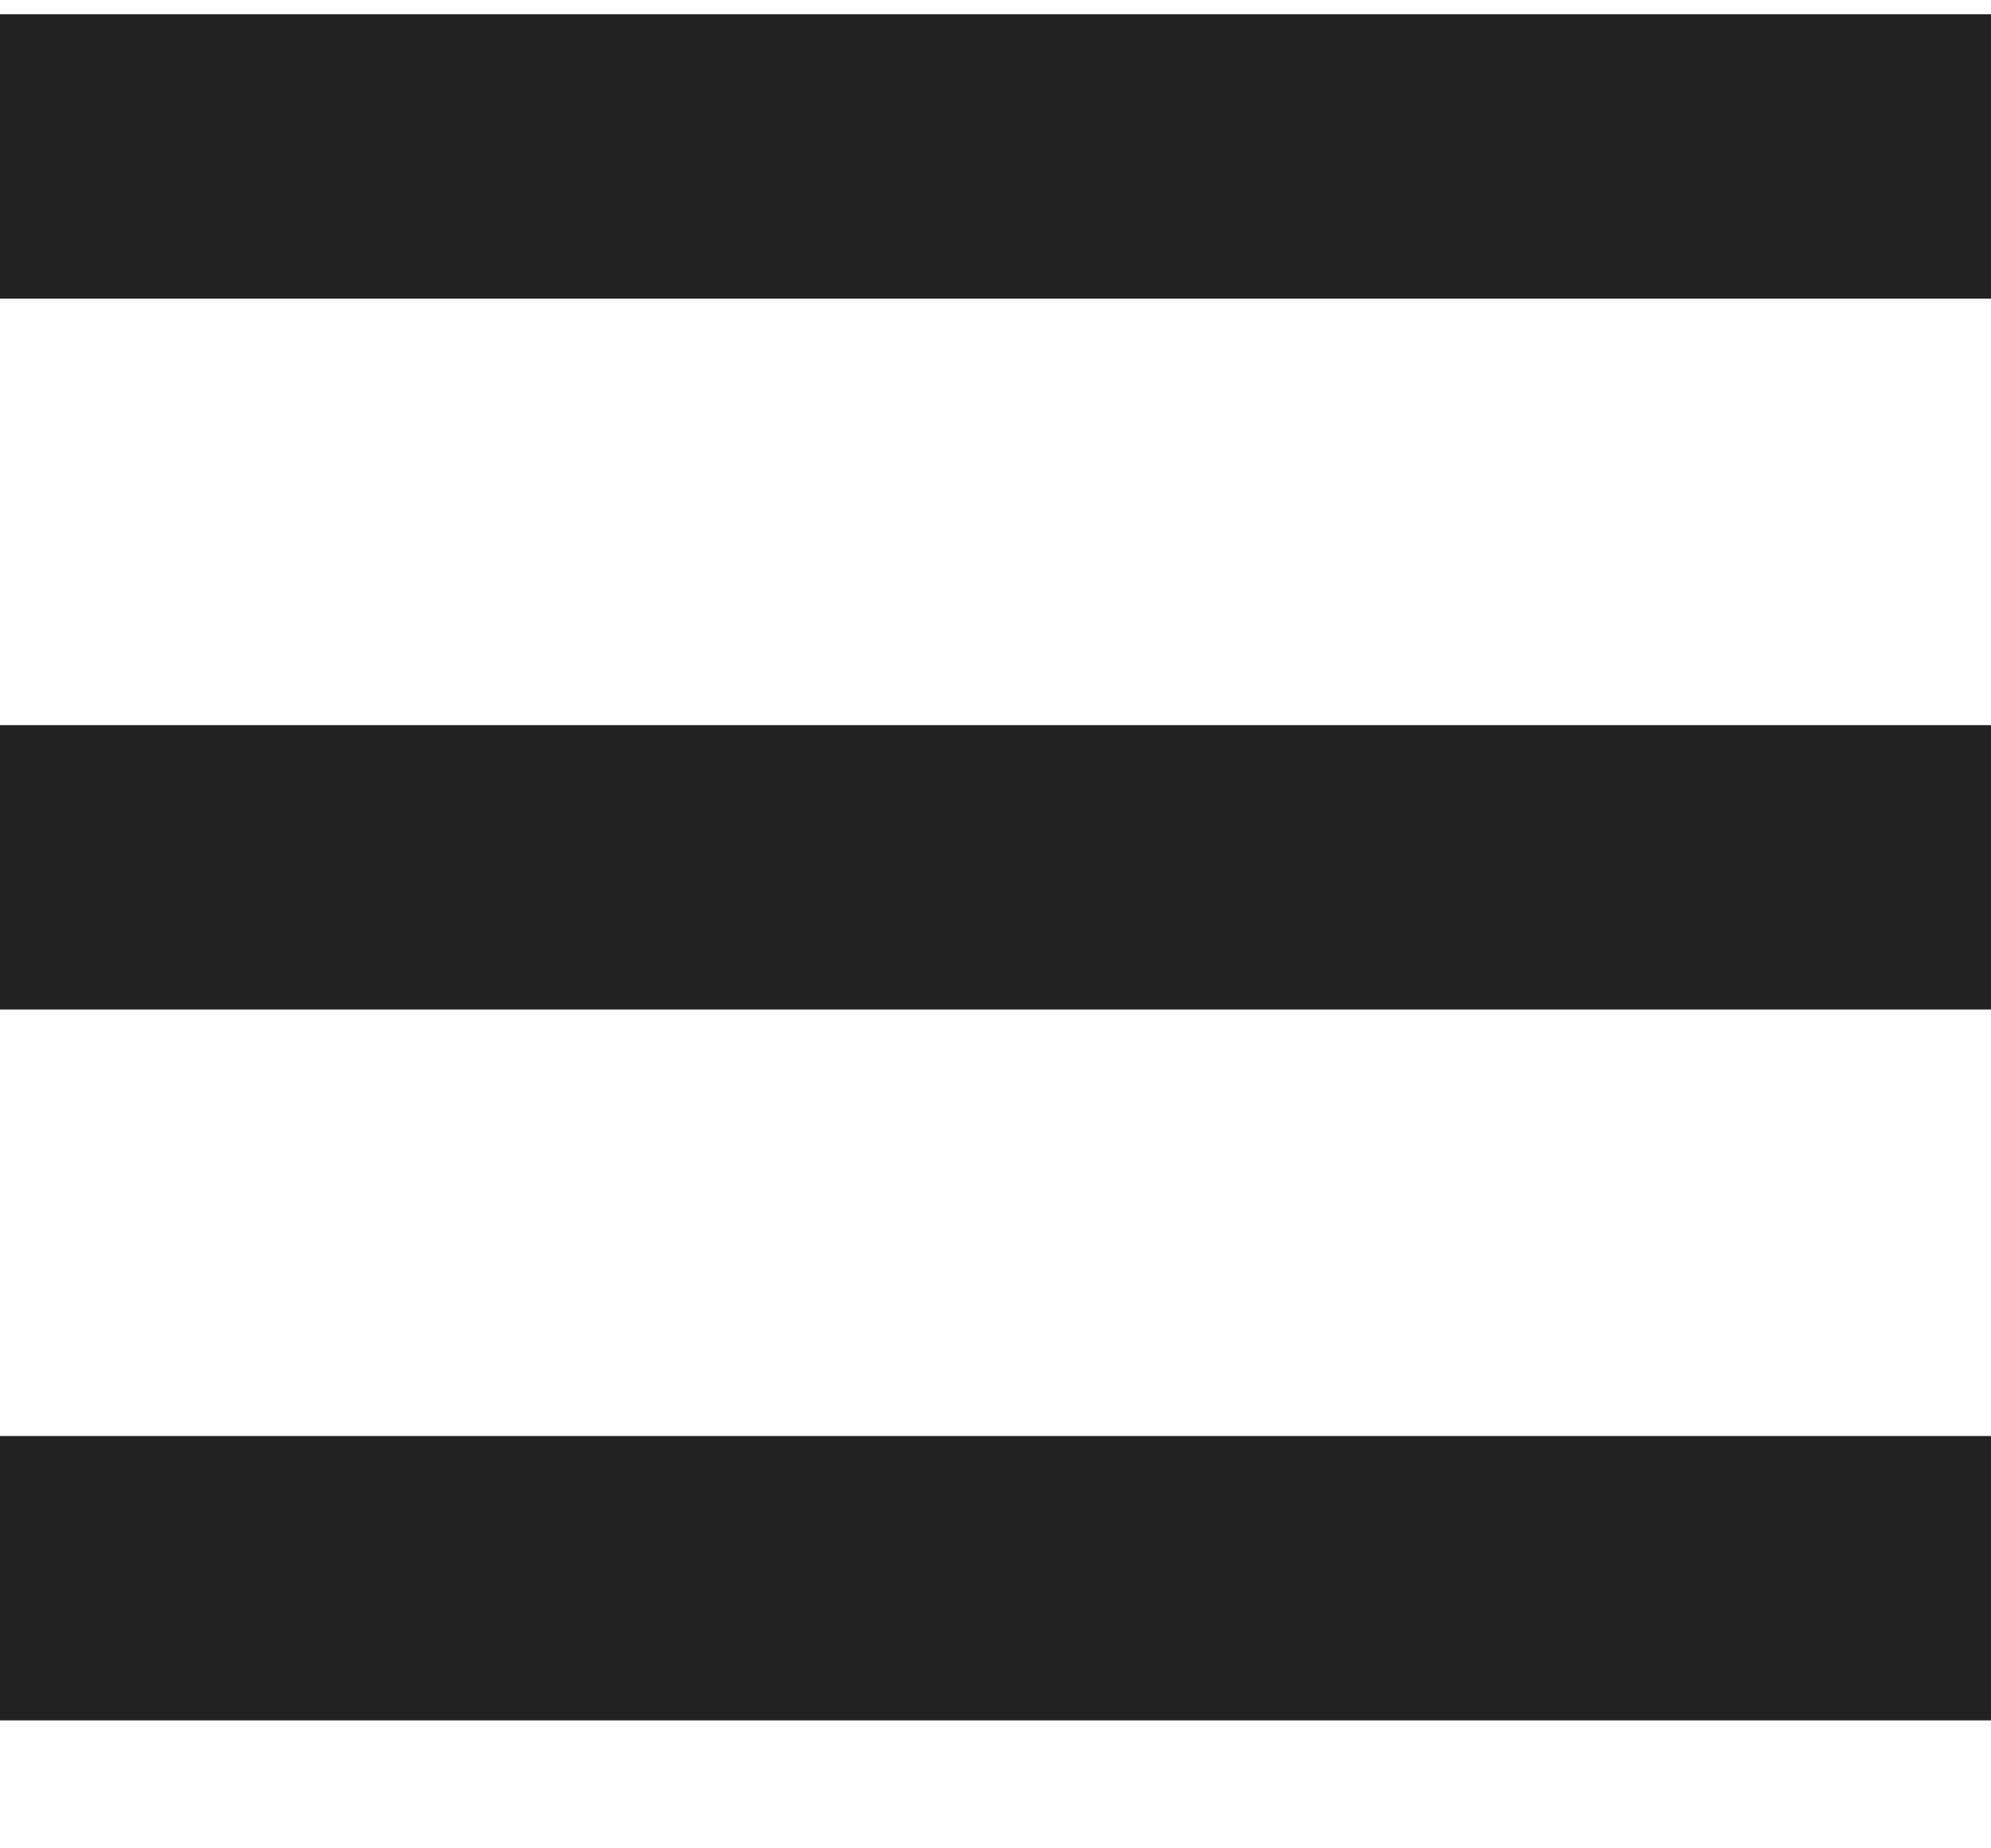 <svg width="14" height="13" viewBox="0 0 14 13" fill="none" xmlns="http://www.w3.org/2000/svg">
<line y1="1.1" x2="14" y2="1.1" stroke="#222222" stroke-width="2"/>
<line y1="6.1" x2="14" y2="6.1" stroke="#222222" stroke-width="2"/>
<line y1="11.1" x2="14" y2="11.1" stroke="#222222" stroke-width="2"/>
</svg>
